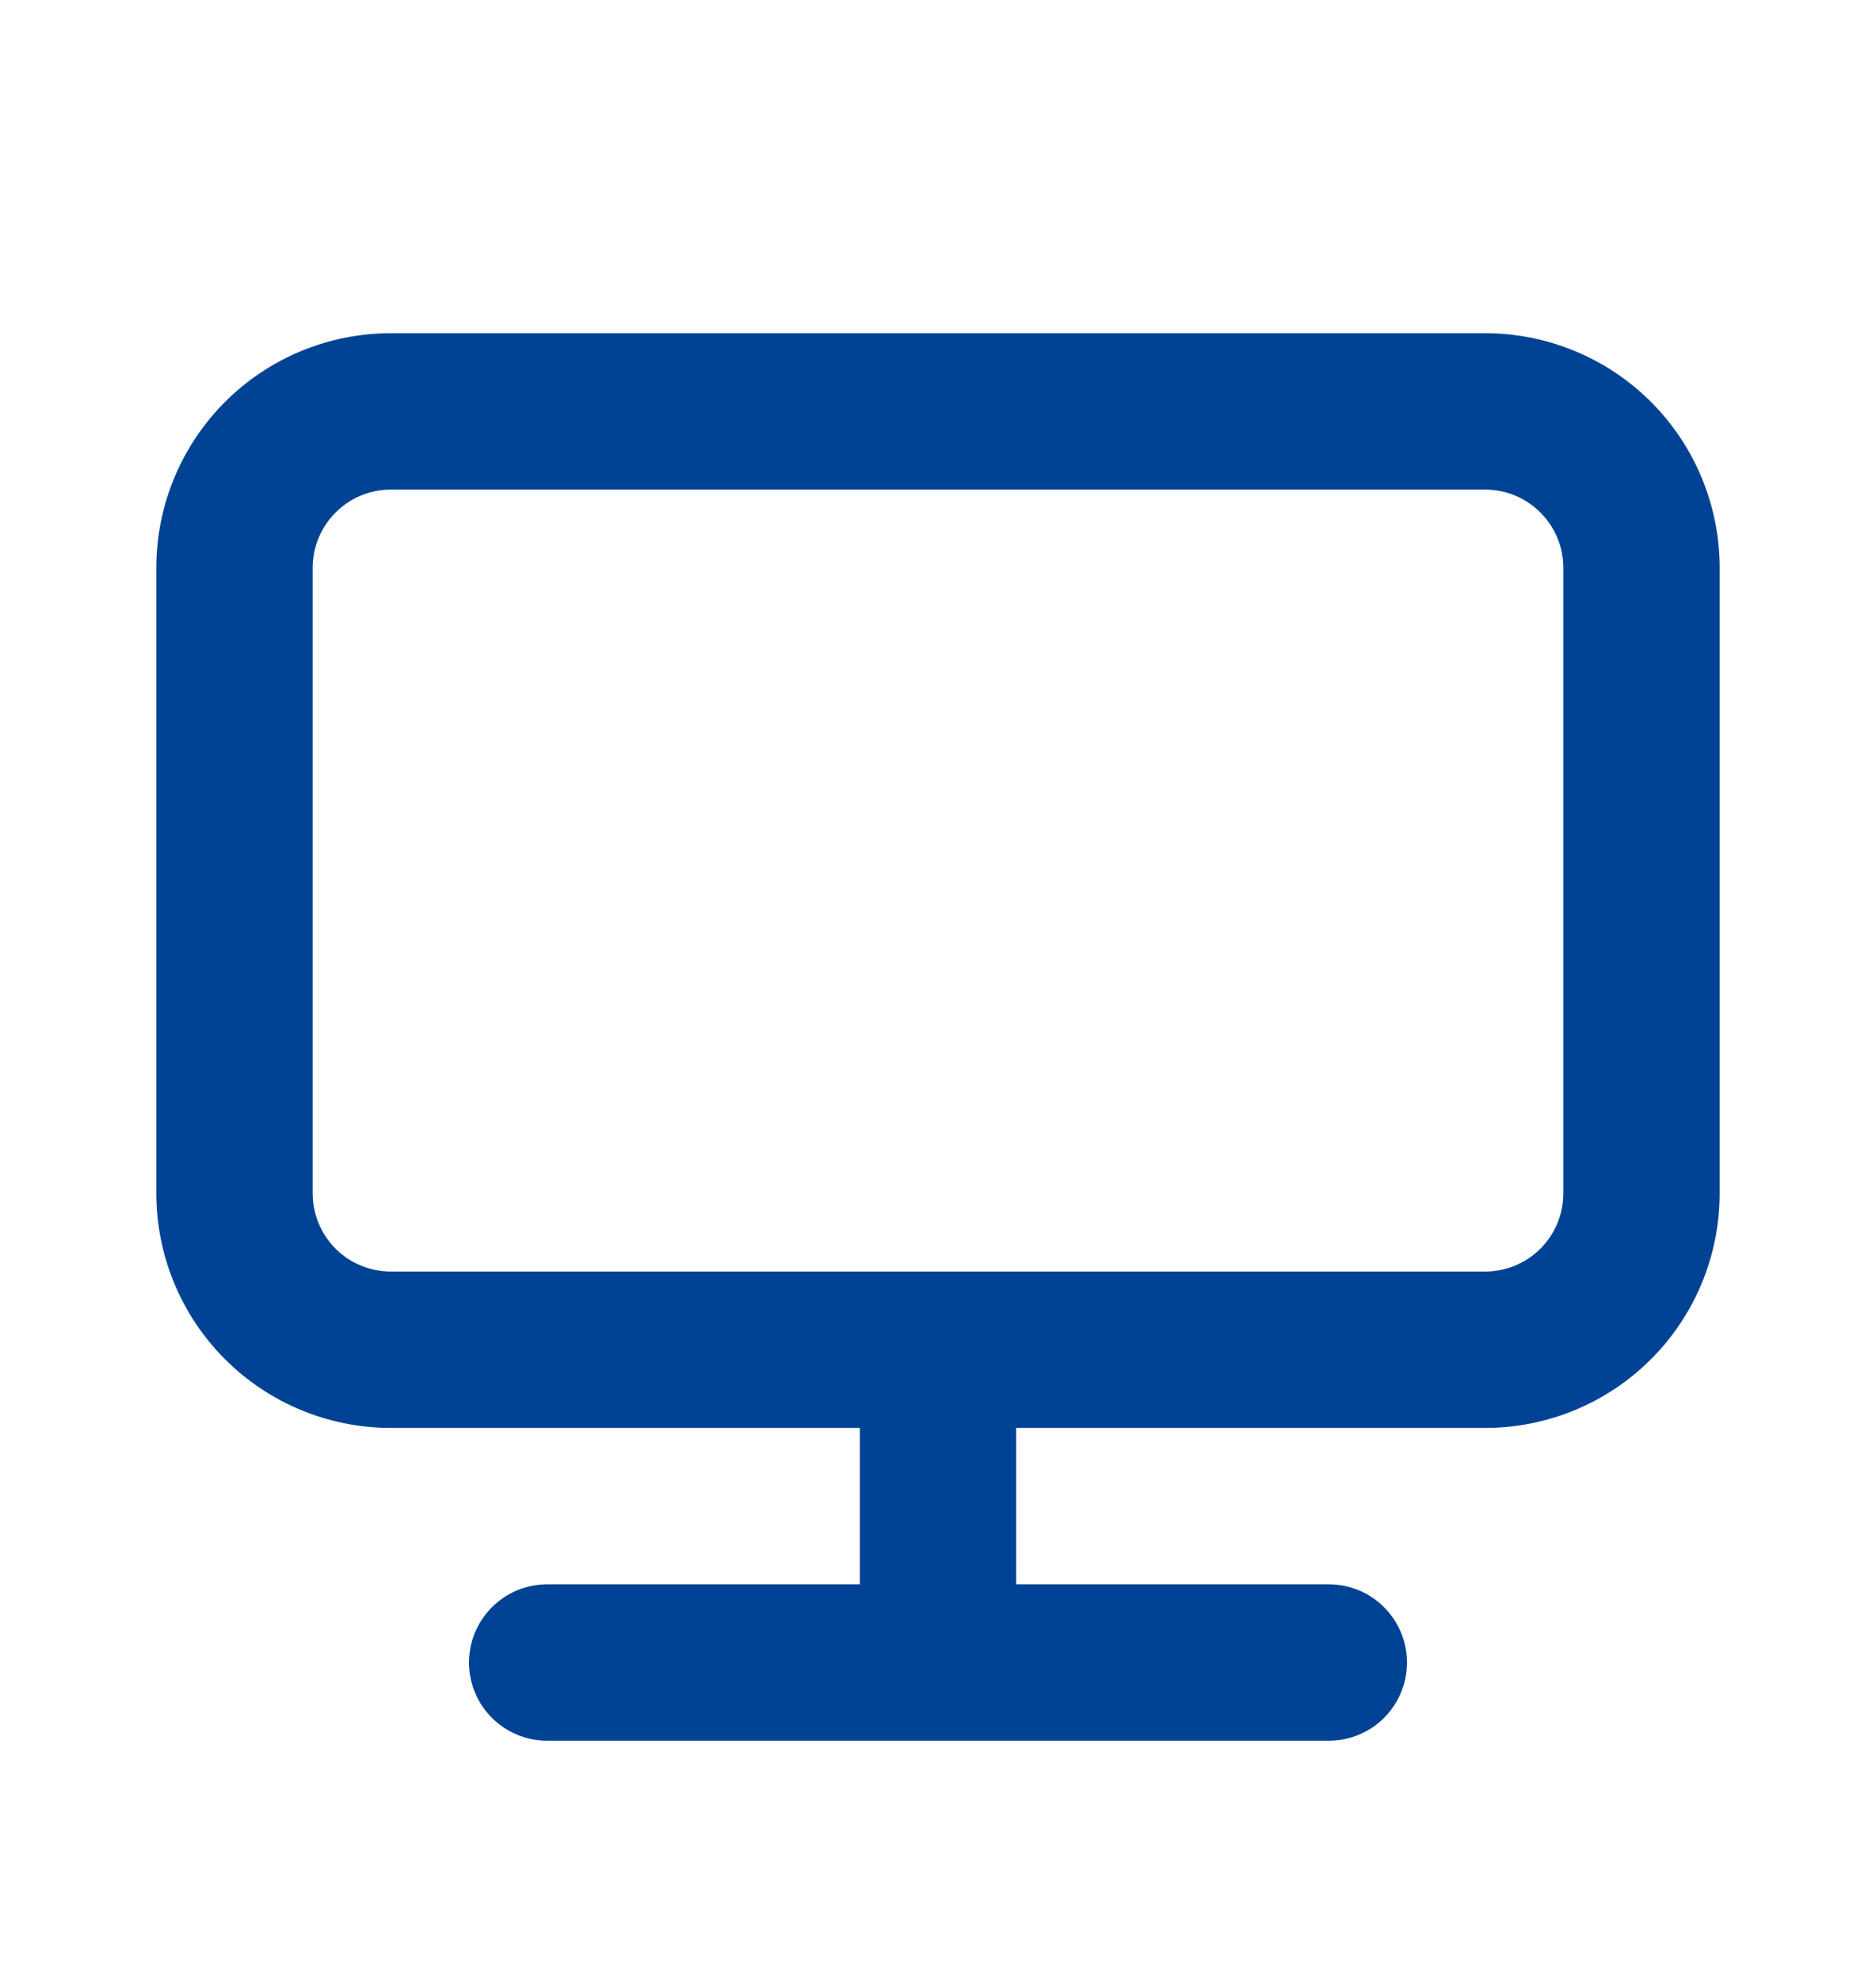<svg width="18" height="19" viewBox="0 0 18 19" fill="none" xmlns="http://www.w3.org/2000/svg">
<path d="M14.25 3.196H3.75C3.153 3.196 2.581 3.433 2.159 3.855C1.737 4.277 1.5 4.85 1.5 5.446V11.446C1.5 12.043 1.737 12.615 2.159 13.037C2.581 13.459 3.153 13.696 3.75 13.696H8.25V15.196H5.25C5.051 15.196 4.86 15.275 4.72 15.416C4.579 15.557 4.5 15.747 4.5 15.946C4.5 16.145 4.579 16.336 4.72 16.477C4.86 16.617 5.051 16.696 5.25 16.696H12.75C12.949 16.696 13.14 16.617 13.28 16.477C13.421 16.336 13.5 16.145 13.5 15.946C13.5 15.747 13.421 15.557 13.28 15.416C13.14 15.275 12.949 15.196 12.75 15.196H9.75V13.696H14.25C14.847 13.696 15.419 13.459 15.841 13.037C16.263 12.615 16.5 12.043 16.5 11.446V5.446C16.5 4.85 16.263 4.277 15.841 3.855C15.419 3.433 14.847 3.196 14.25 3.196ZM15 11.446C15 11.645 14.921 11.836 14.78 11.977C14.64 12.117 14.449 12.196 14.25 12.196H3.75C3.551 12.196 3.36 12.117 3.22 11.977C3.079 11.836 3 11.645 3 11.446V5.446C3 5.247 3.079 5.057 3.22 4.916C3.36 4.775 3.551 4.696 3.75 4.696H14.25C14.449 4.696 14.64 4.775 14.78 4.916C14.921 5.057 15 5.247 15 5.446V11.446Z" fill="#004395"/>
</svg>